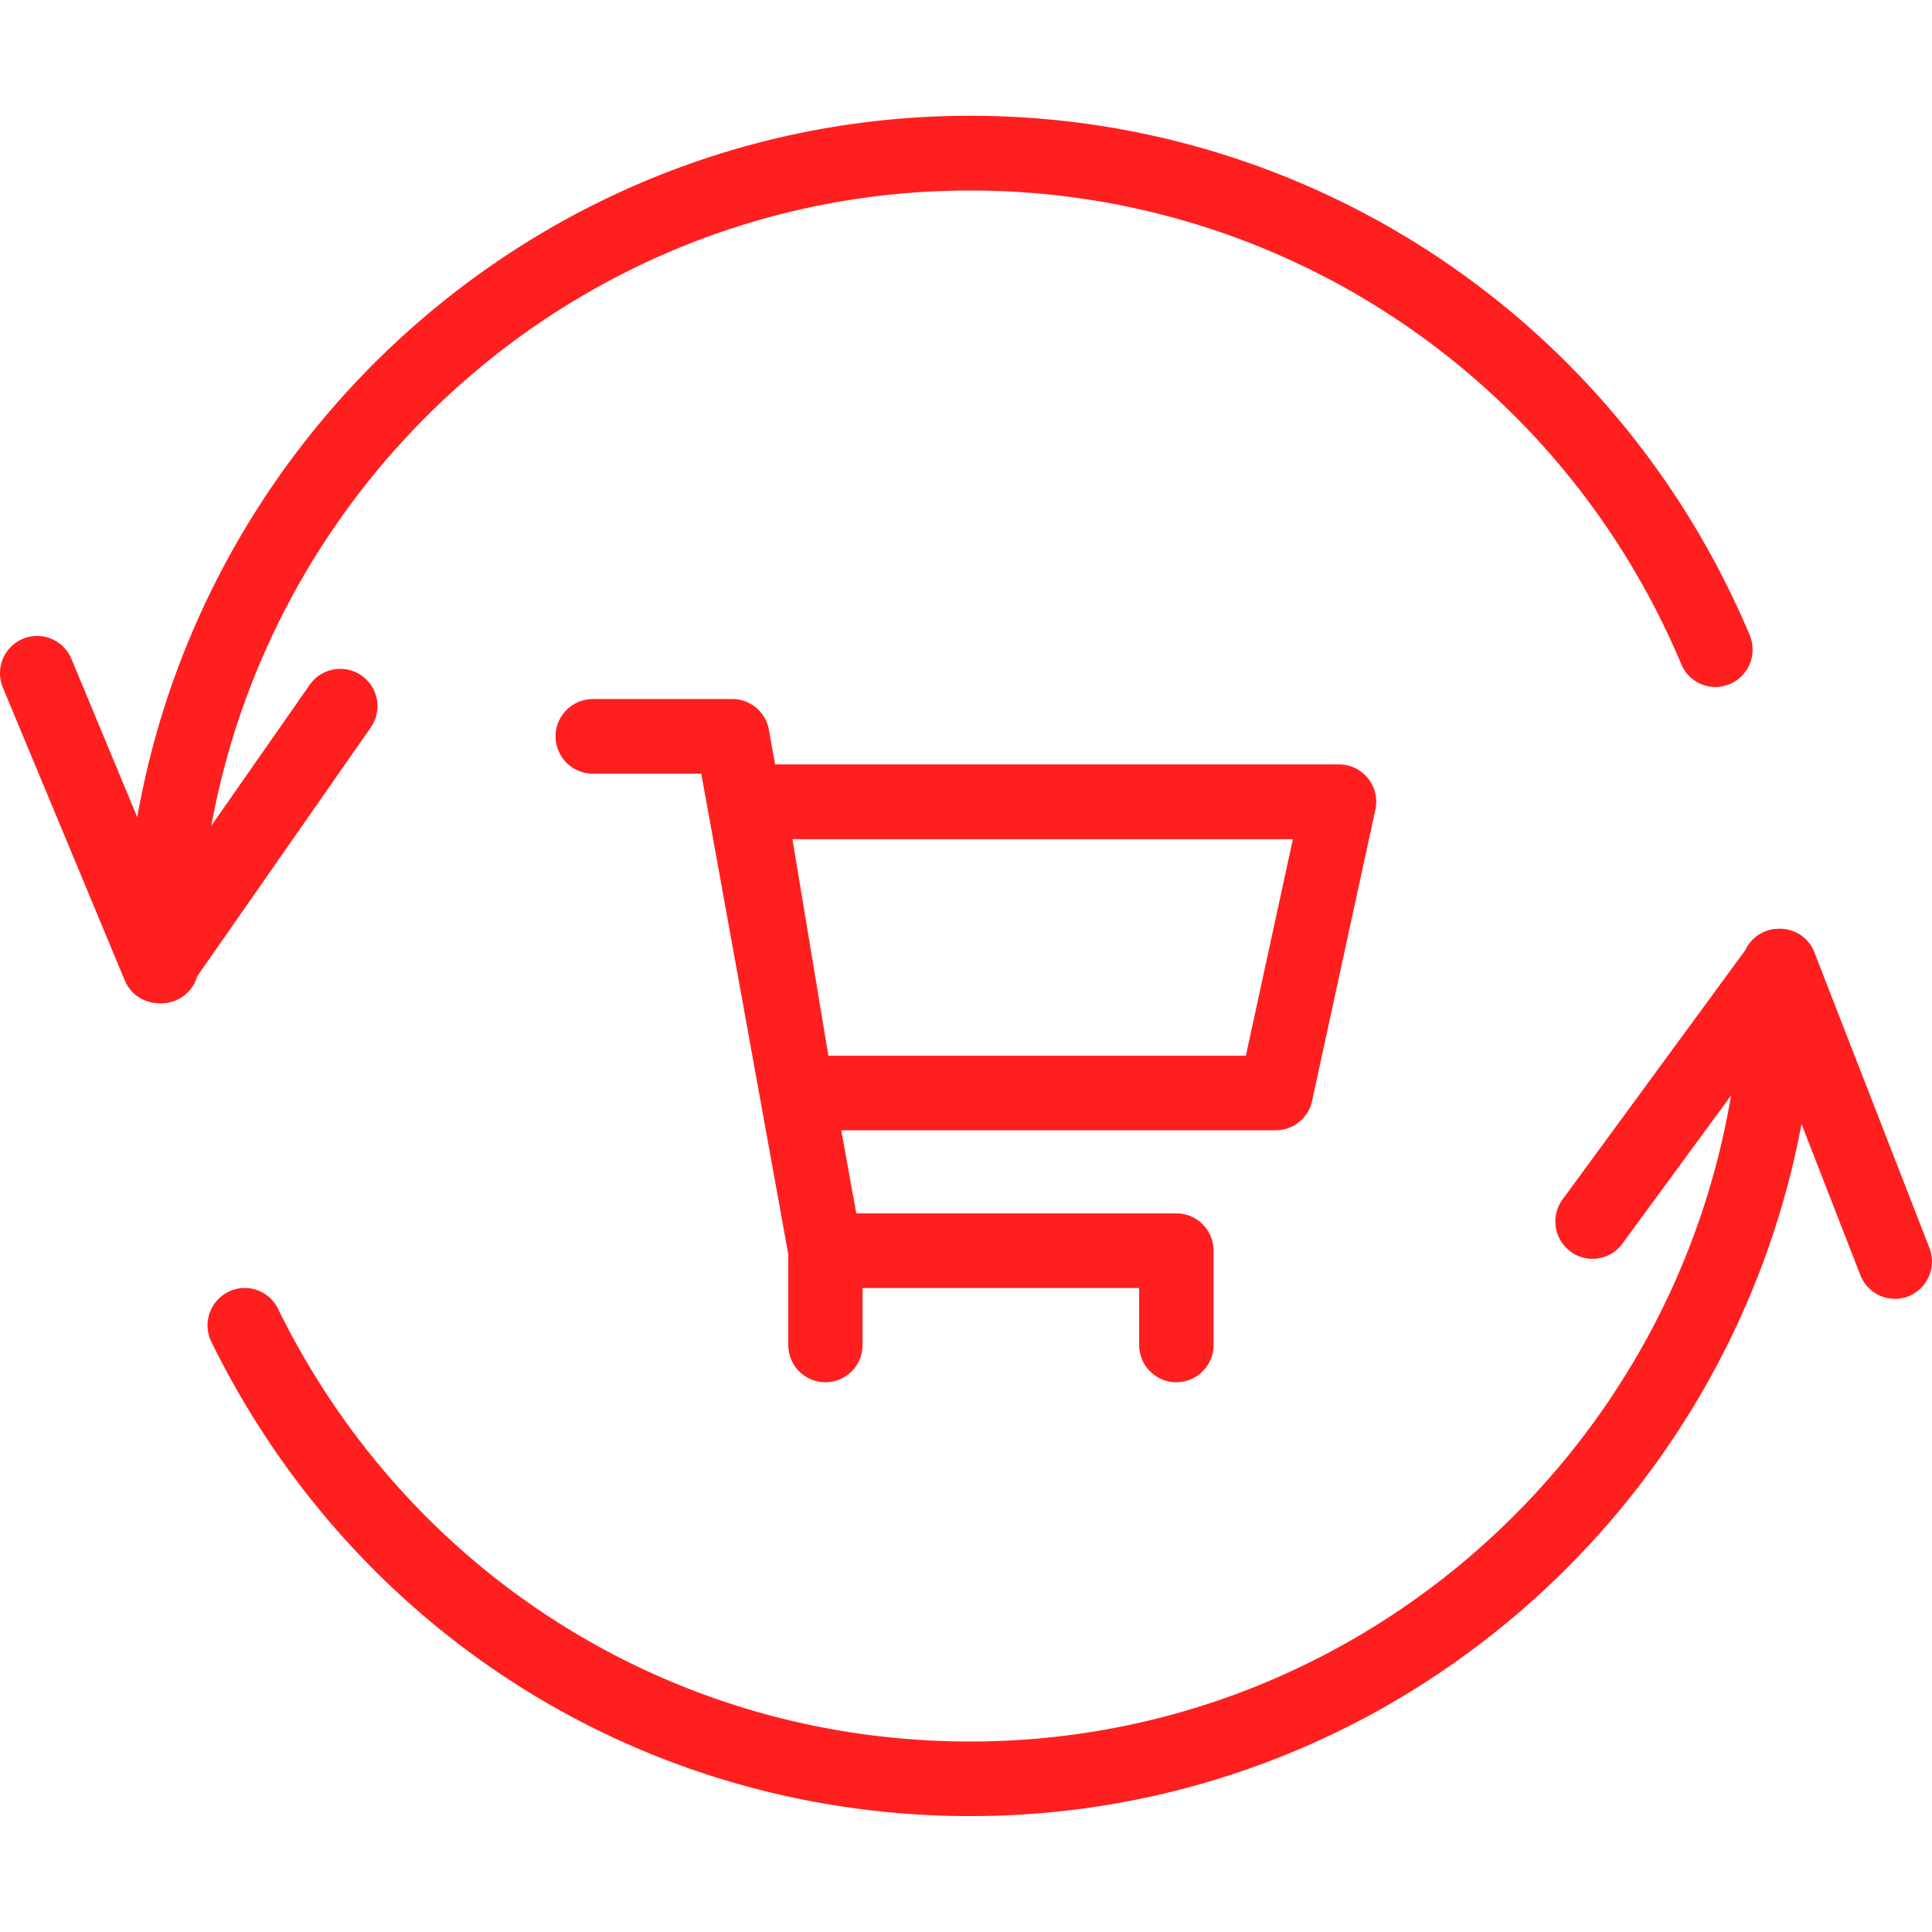 <svg xmlns="http://www.w3.org/2000/svg" viewBox="0 0 50 50"><path fill="#FF1F1F" fill-rule="evenodd" d="M46.187 24.043a.953.953 0 0 1 .769.603l2.977 7.65a.97.97 0 0 1-.542 1.252.962.962 0 0 1-1.246-.549l-1.522-3.91C44.711 39.272 35.792 47 25.11 47c-8.394 0-15.92-4.704-19.64-12.273a.967.967 0 0 1 .438-1.293.954.954 0 0 1 1.286.437C10.587 40.777 17.45 45.07 25.109 45.07c9.877 0 18.098-7.241 19.69-16.718l-2.811 3.832a.956.956 0 0 1-1.343.206.968.968 0 0 1-.205-1.35l4.727-6.449a.962.962 0 0 1 .785-.552h.016a.853.853 0 0 1 .072-.004h.012c.045 0 .09.003.135.009Zm-27.234-5.952a.96.96 0 0 1 .945.794l.162.898h14.596a.96.96 0 0 1 .748.361.96.96 0 0 1 .19.813l-1.638 7.537a.962.962 0 0 1-.941.758H21.772l.388 2.15h8.284c.532 0 .963.433.963.967v2.437a.965.965 0 0 1-.963.967.965.965 0 0 1-.963-.967v-1.473h-7.158v1.473a.965.965 0 0 1-.963.967.962.962 0 0 1-.959-.967v-2.343l-2.252-12.44h-2.805a.965.965 0 0 1 0-1.932h3.61Zm14.507 3.627H20.508l.93 5.603h10.805l1.217-5.603ZM25.11 2.996c8.818 0 16.735 5.278 20.172 13.44a.97.97 0 0 1-.513 1.267.956.956 0 0 1-1.258-.516C40.376 9.743 33.152 4.93 25.11 4.93c-9.778 0-17.938 7.101-19.641 16.44l2.548-3.65a.963.963 0 1 1 1.577 1.108l-4.49 6.438a.964.964 0 0 1-.925.699h-.03a.965.965 0 0 1-.137-.008.956.956 0 0 1-.783-.584L.075 17.797a.968.968 0 0 1 .513-1.264.963.963 0 0 1 1.261.52l1.703 4.095C5.37 10.848 14.344 2.996 25.11 2.996Z"/></svg>